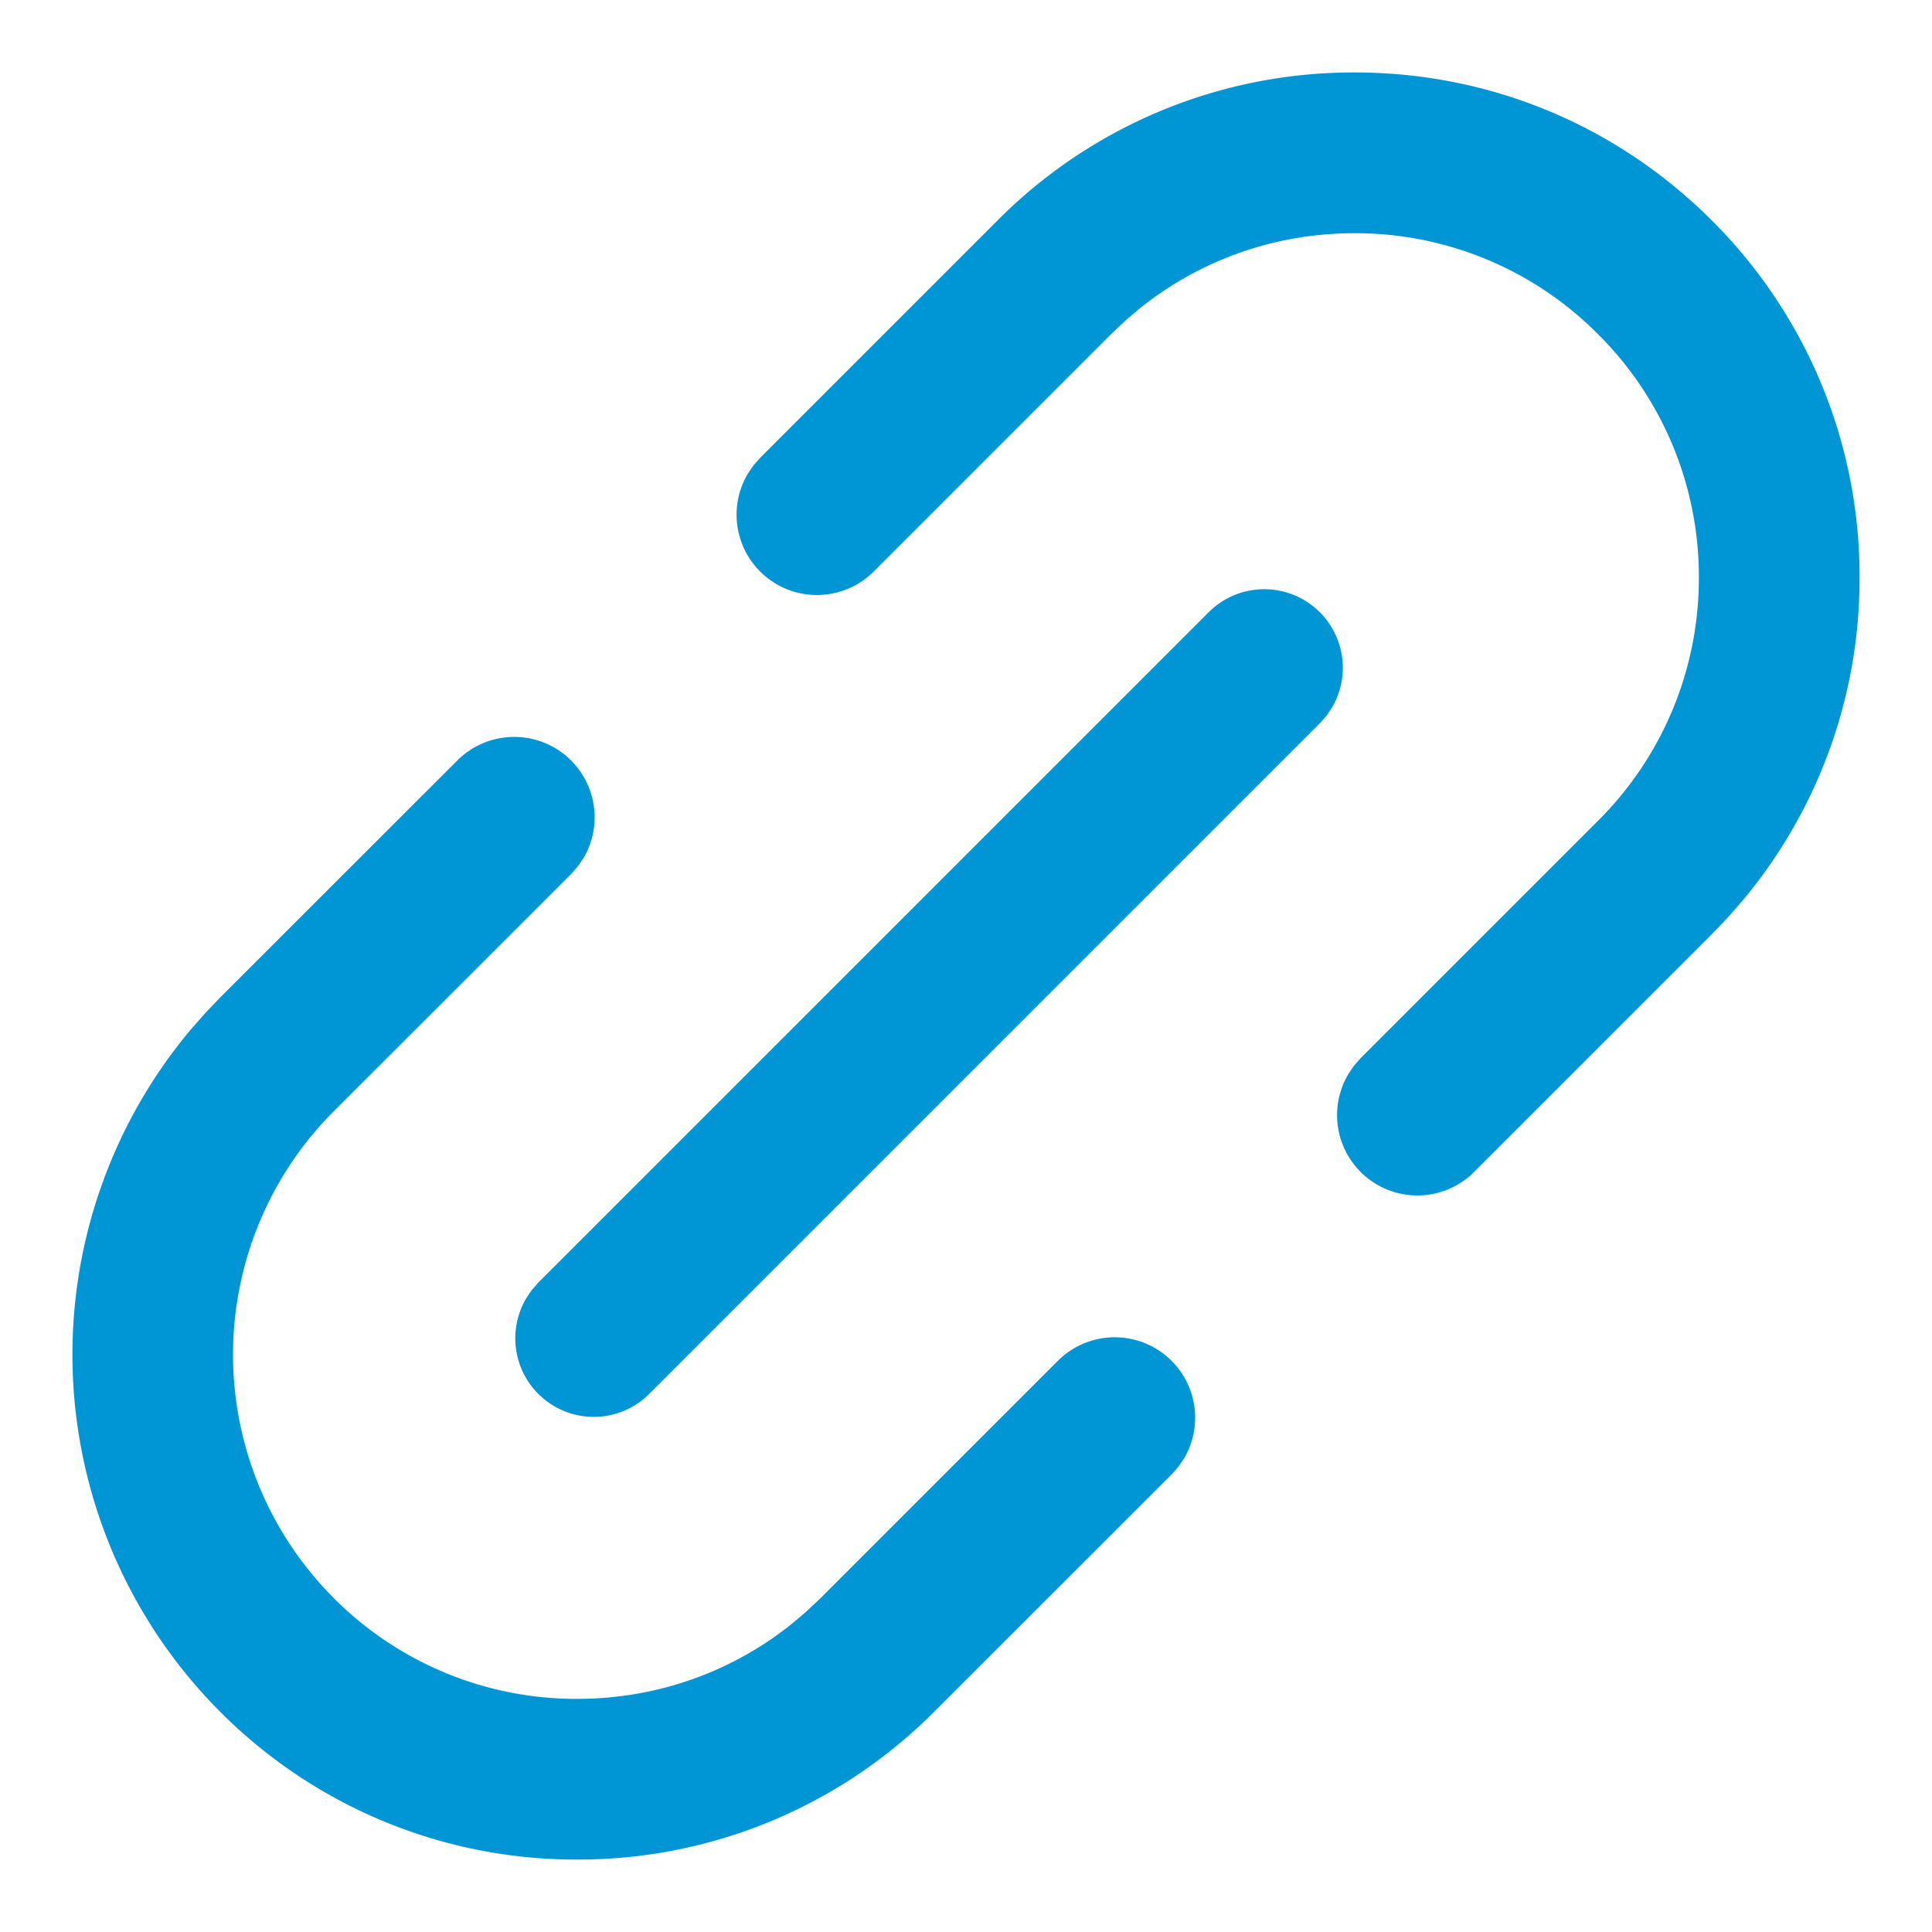 <svg width="24" height="24" viewBox="0 0 24 24" xmlns="http://www.w3.org/2000/svg">
    <g fill="none" fill-rule="evenodd">
        <path d="M5.686 9.442a.999.999 0 0 1 1.566 1.212l-.07.103-.084.097-2.952 2.95a4.28 4.28 0 0 0 0 6.048 4.248 4.248 0 0 0 3.024 1.252c.978 0 1.907-.326 2.66-.927l.185-.156.18-.17 2.95-2.95a.999.999 0 0 1 1.567 1.211l-.07.103-.084.097-2.952 2.95A6.233 6.233 0 0 1 7.17 23.1a6.234 6.234 0 0 1-4.436-1.837 6.28 6.28 0 0 1-.356-8.483l.175-.198.181-.19 2.952-2.95zm9.332-1.84a.976.976 0 0 1 1.53 1.185l-.067.1-.083.095-8.332 8.332a.973.973 0 0 1-1.38 0 .976.976 0 0 1-.15-1.184l.067-.101.083-.095 8.332-8.332zM16.828.9c1.675 0 3.25.653 4.435 1.837A6.231 6.231 0 0 1 23.1 7.172a6.226 6.226 0 0 1-1.442 4.002l-.193.222-.202.211-2.95 2.95a.996.996 0 0 1-1.412 0 .998.998 0 0 1-.154-1.21l.069-.104.085-.097 2.95-2.95a4.247 4.247 0 0 0 1.253-3.024A4.247 4.247 0 0 0 19.85 4.15a4.247 4.247 0 0 0-3.023-1.253c-.978 0-1.906.326-2.66.927l-.184.156-.18.17-2.95 2.95a.998.998 0 0 1-1.566-1.211l.07-.103.084-.097 2.95-2.95A6.231 6.231 0 0 1 16.829.9z" fill="#0096D6" fill-rule="nonzero"/>
        <path d="M0 0h24v24H0z"/>
    </g>
</svg>
